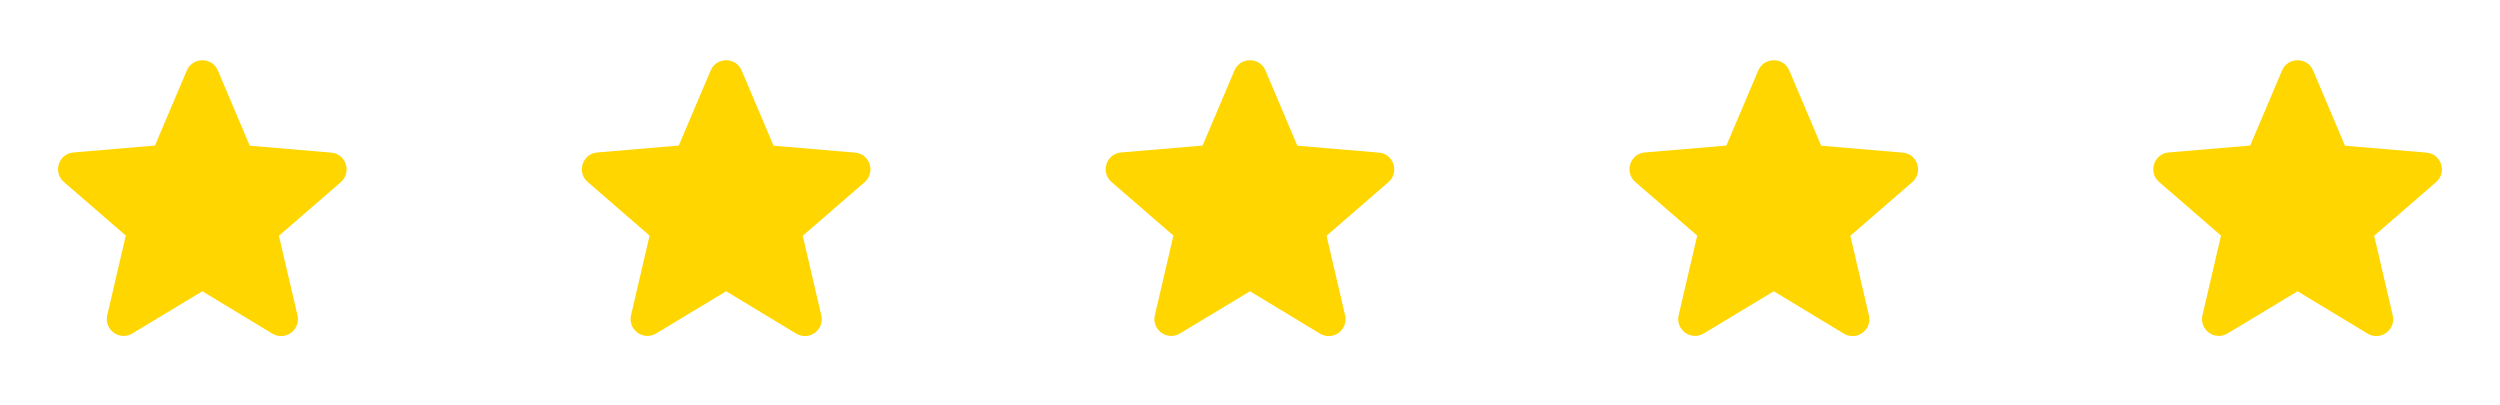 <svg width="105" height="17" viewBox="0 0 105 17" fill="none" xmlns="http://www.w3.org/2000/svg">
<path d="M8.499 12.233L11.438 14.011C11.977 14.337 12.635 13.855 12.494 13.246L11.714 9.902L14.314 7.65C14.789 7.239 14.534 6.46 13.91 6.41L10.489 6.12L9.15 2.961C8.91 2.387 8.088 2.387 7.847 2.961L6.508 6.113L3.087 6.403C2.464 6.453 2.209 7.232 2.683 7.643L5.283 9.895L4.504 13.239C4.362 13.848 5.021 14.33 5.559 14.004L8.499 12.233Z" fill="#FFD600"/>
<path d="M52.499 12.233L55.438 14.011C55.977 14.337 56.635 13.855 56.494 13.246L55.715 9.902L58.314 7.65C58.789 7.239 58.534 6.46 57.91 6.41L54.489 6.12L53.15 2.961C52.91 2.387 52.088 2.387 51.847 2.961L50.508 6.113L47.087 6.403C46.464 6.453 46.209 7.232 46.683 7.643L49.283 9.895L48.504 13.239C48.362 13.848 49.021 14.33 49.559 14.004L52.499 12.233Z" fill="#FFD600"/>
<path d="M30.499 12.233L33.438 14.011C33.977 14.337 34.635 13.855 34.494 13.246L33.715 9.902L36.314 7.65C36.789 7.239 36.534 6.46 35.91 6.41L32.489 6.12L31.15 2.961C30.91 2.387 30.088 2.387 29.847 2.961L28.508 6.113L25.087 6.403C24.464 6.453 24.209 7.232 24.683 7.643L27.283 9.895L26.504 13.239C26.362 13.848 27.021 14.33 27.559 14.004L30.499 12.233Z" fill="#FFD600"/>
<path d="M74.499 12.233L77.438 14.011C77.977 14.337 78.635 13.855 78.494 13.246L77.715 9.902L80.314 7.65C80.789 7.239 80.534 6.46 79.91 6.41L76.489 6.12L75.15 2.961C74.909 2.387 74.088 2.387 73.847 2.961L72.508 6.113L69.087 6.403C68.464 6.453 68.209 7.232 68.683 7.643L71.283 9.895L70.504 13.239C70.362 13.848 71.021 14.33 71.559 14.004L74.499 12.233Z" fill="#FFD600"/>
<path d="M96.499 12.233L99.438 14.011C99.977 14.337 100.635 13.855 100.494 13.246L99.715 9.902L102.314 7.65C102.789 7.239 102.534 6.46 101.91 6.41L98.489 6.12L97.15 2.961C96.909 2.387 96.088 2.387 95.847 2.961L94.508 6.113L91.087 6.403C90.464 6.453 90.209 7.232 90.683 7.643L93.283 9.895L92.504 13.239C92.362 13.848 93.021 14.33 93.559 14.004L96.499 12.233Z" fill="#FFD600"/>
</svg>
